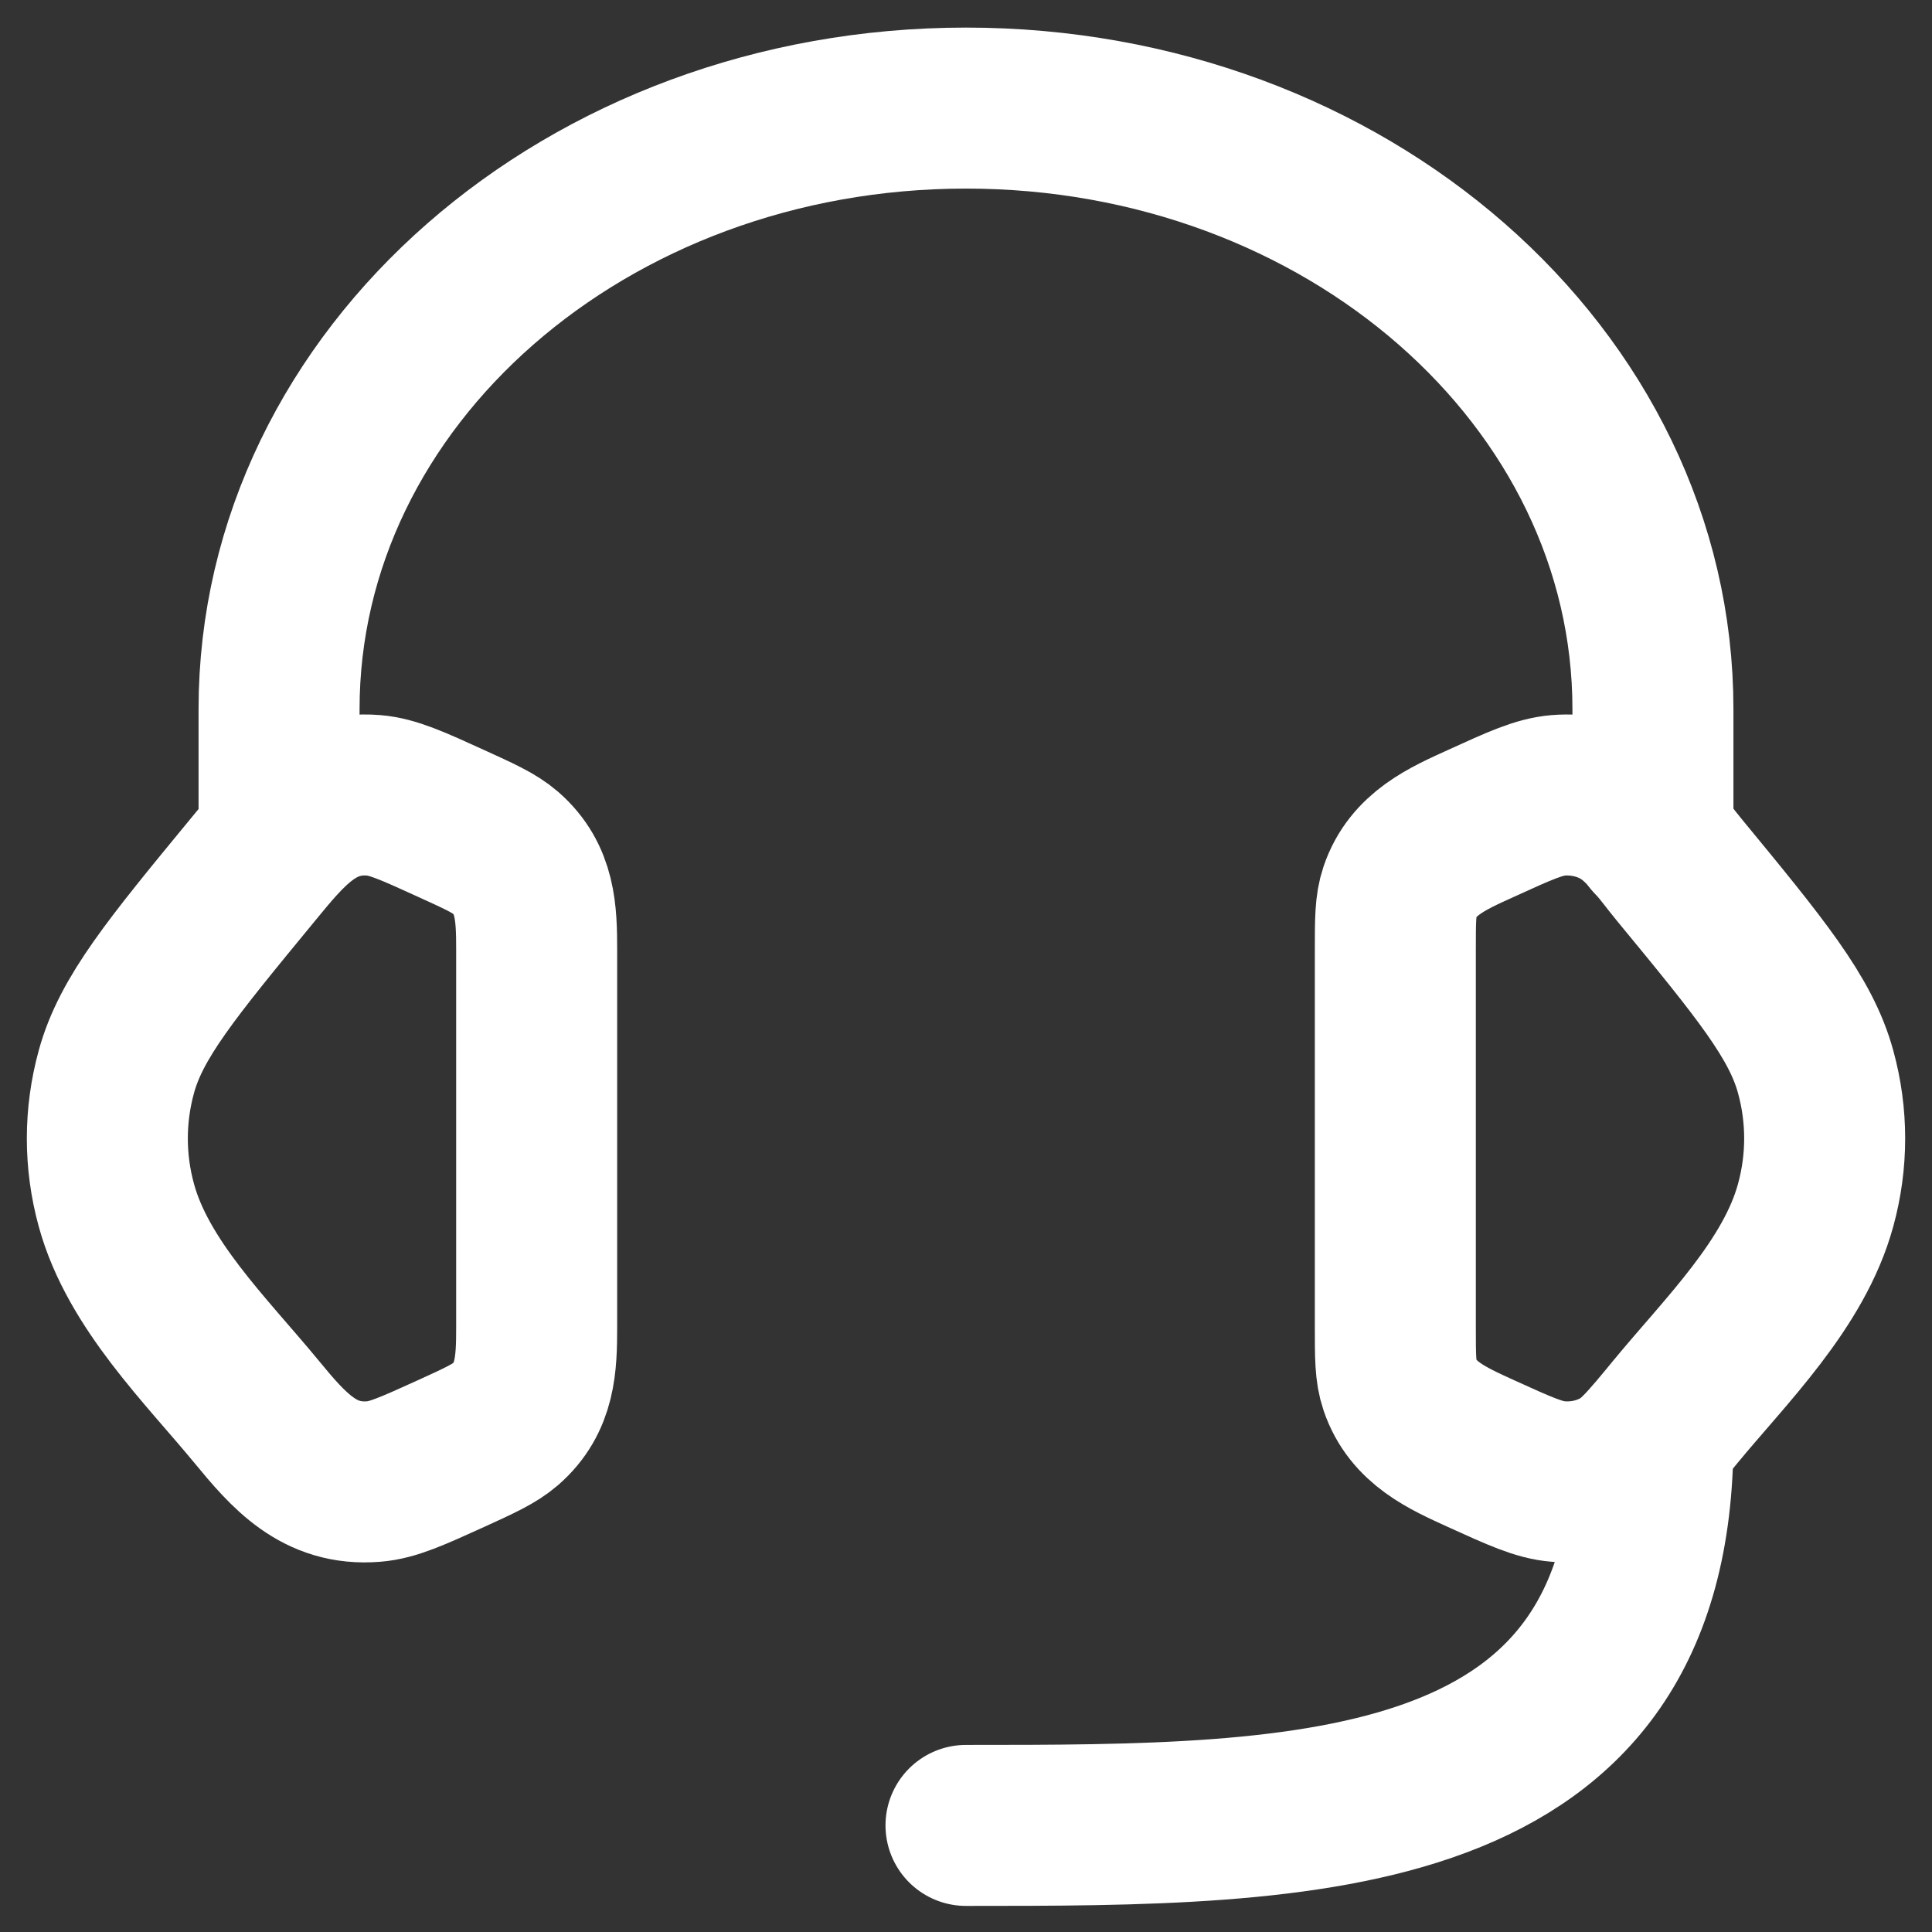 <svg xmlns="http://www.w3.org/2000/svg" width="18" height="18" viewBox="0 0 18 18" fill="none"><rect x="0" y="0" width="18" height="18" fill="#333333" stroke="none"/><path d="M13 8.85C13 8.574 13 8.436 13.042 8.312C13.163 7.954 13.481 7.815 13.801 7.67C14.16 7.506 14.339 7.425 14.517 7.41C14.719 7.394 14.922 7.437 15.094 7.534C15.323 7.663 15.483 7.907 15.646 8.105C16.401 9.022 16.778 9.48 16.916 9.986C17.028 10.393 17.028 10.82 16.916 11.228C16.715 11.965 16.079 12.583 15.608 13.155C15.367 13.448 15.246 13.594 15.094 13.679C14.922 13.776 14.719 13.82 14.517 13.803C14.339 13.789 14.16 13.707 13.801 13.544C13.481 13.398 13.163 13.259 13.042 12.901C13 12.778 13 12.64 13 12.363V8.85Z" stroke="white" stroke-width="1.5"></path><path d="M5 8.85C5 8.502 4.99 8.189 4.709 7.944C4.606 7.855 4.471 7.794 4.199 7.67C3.84 7.506 3.66 7.425 3.483 7.41C2.949 7.367 2.662 7.731 2.354 8.105C1.599 9.022 1.222 9.48 1.084 9.986C0.972 10.394 0.972 10.82 1.084 11.228C1.285 11.965 1.921 12.583 2.392 13.155C2.689 13.516 2.973 13.845 3.483 13.803C3.66 13.789 3.84 13.707 4.199 13.544C4.471 13.42 4.606 13.358 4.709 13.269C4.99 13.024 5 12.711 5 12.363V8.85Z" stroke="white" stroke-width="1.5"></path><path d="M15.4 7.807V6.607C15.4 3.514 12.535 1.007 9 1.007C5.465 1.007 2.6 3.514 2.6 6.607V7.807" stroke="white" stroke-width="1.5" stroke-linecap="round" stroke-linejoin="round"></path><path d="M15.4 13.407C15.4 17.007 12.2 17.007 9 17.007" stroke="white" stroke-width="1.5" stroke-linecap="round" stroke-linejoin="round"></path></svg>